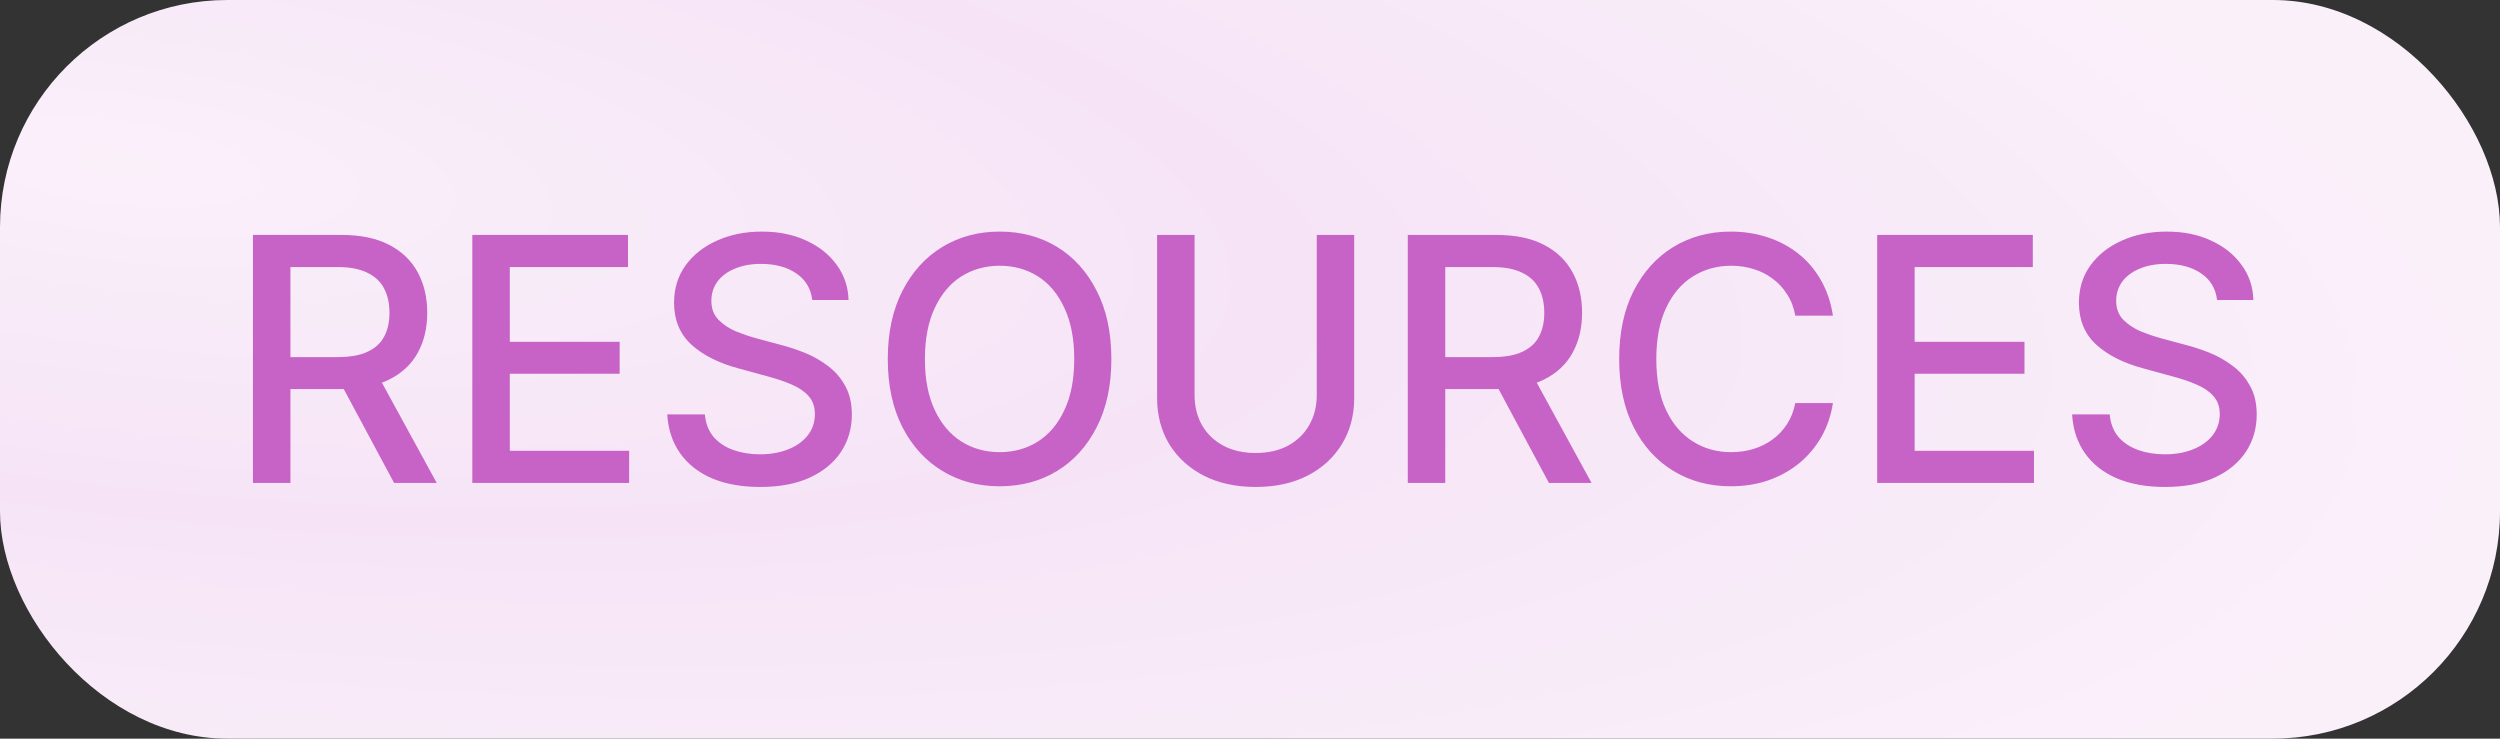 <svg width="88" height="26" viewBox="0 0 88 26" fill="none" xmlns="http://www.w3.org/2000/svg">
<rect x="0" y="0" width="88" height="26" fill="#333333" stroke="none"/>
<rect width="88" height="26" rx="8" fill="url(#paint0_radial_1307_5411)"/>
<path d="M8.904 17V8.27H12.021C12.697 8.27 13.258 8.387 13.703 8.621C14.148 8.852 14.482 9.174 14.705 9.588C14.928 9.998 15.039 10.473 15.039 11.012C15.039 11.543 14.928 12.012 14.705 12.418C14.482 12.824 14.146 13.139 13.697 13.361C13.252 13.584 12.689 13.695 12.01 13.695H9.66V12.57H11.887C12.32 12.57 12.67 12.508 12.935 12.383C13.205 12.258 13.4 12.08 13.521 11.85C13.646 11.619 13.709 11.34 13.709 11.012C13.709 10.68 13.646 10.395 13.521 10.156C13.396 9.914 13.199 9.729 12.93 9.6C12.664 9.467 12.314 9.4 11.881 9.4H10.223V17H8.904ZM13.873 17L11.758 13.057H13.217L15.373 17H13.873ZM16.626 17V8.27H22.105V9.4H17.945V12.031H21.812V13.156H17.945V15.869H22.146V17H16.626ZM26.757 17.141C26.105 17.141 25.538 17.039 25.058 16.836C24.581 16.629 24.208 16.334 23.938 15.951C23.669 15.568 23.518 15.113 23.487 14.586H24.811C24.839 14.902 24.94 15.166 25.116 15.377C25.296 15.584 25.528 15.738 25.813 15.84C26.099 15.941 26.411 15.992 26.751 15.992C27.122 15.992 27.454 15.934 27.747 15.816C28.04 15.699 28.268 15.535 28.433 15.324C28.601 15.109 28.684 14.859 28.684 14.574C28.684 14.316 28.61 14.105 28.462 13.941C28.317 13.777 28.12 13.643 27.87 13.537C27.62 13.428 27.339 13.332 27.026 13.25L26.001 12.969C25.298 12.781 24.743 12.502 24.337 12.131C23.931 11.756 23.727 11.266 23.727 10.66C23.727 10.156 23.862 9.717 24.132 9.342C24.405 8.967 24.774 8.676 25.239 8.469C25.708 8.258 26.233 8.152 26.815 8.152C27.409 8.152 27.931 8.258 28.38 8.469C28.833 8.676 29.19 8.961 29.452 9.324C29.718 9.684 29.856 10.096 29.868 10.56H28.591C28.544 10.158 28.356 9.846 28.028 9.623C27.704 9.4 27.29 9.289 26.786 9.289C26.434 9.289 26.126 9.346 25.86 9.459C25.599 9.568 25.395 9.721 25.251 9.916C25.11 10.111 25.04 10.336 25.04 10.59C25.04 10.863 25.124 11.086 25.292 11.258C25.464 11.43 25.671 11.566 25.913 11.668C26.159 11.766 26.395 11.846 26.622 11.908L27.472 12.137C27.749 12.207 28.034 12.301 28.327 12.418C28.62 12.535 28.892 12.69 29.142 12.881C29.395 13.068 29.599 13.303 29.751 13.584C29.907 13.861 29.985 14.197 29.985 14.592C29.985 15.08 29.858 15.518 29.605 15.904C29.351 16.287 28.983 16.59 28.503 16.812C28.022 17.031 27.44 17.141 26.757 17.141ZM35.188 17.117C34.438 17.117 33.766 16.938 33.172 16.578C32.579 16.219 32.11 15.705 31.766 15.037C31.422 14.365 31.25 13.566 31.25 12.641C31.25 11.707 31.422 10.906 31.766 10.238C32.11 9.566 32.579 9.051 33.172 8.691C33.766 8.332 34.438 8.152 35.188 8.152C35.946 8.152 36.62 8.332 37.209 8.691C37.799 9.051 38.264 9.566 38.604 10.238C38.948 10.906 39.12 11.707 39.12 12.641C39.12 13.57 38.948 14.369 38.604 15.037C38.264 15.705 37.799 16.219 37.209 16.578C36.62 16.938 35.946 17.117 35.188 17.117ZM35.188 15.916C35.692 15.916 36.141 15.791 36.536 15.541C36.93 15.291 37.241 14.922 37.467 14.434C37.698 13.945 37.813 13.348 37.813 12.641C37.813 11.93 37.698 11.33 37.467 10.842C37.241 10.35 36.93 9.979 36.536 9.729C36.141 9.479 35.692 9.354 35.188 9.354C34.688 9.354 34.239 9.479 33.84 9.729C33.446 9.979 33.133 10.35 32.903 10.842C32.672 11.33 32.557 11.93 32.557 12.641C32.557 13.348 32.672 13.945 32.903 14.434C33.133 14.922 33.446 15.291 33.84 15.541C34.239 15.791 34.688 15.916 35.188 15.916ZM46.35 8.27H47.668V14.012C47.668 14.621 47.523 15.162 47.234 15.635C46.949 16.104 46.547 16.473 46.027 16.742C45.508 17.008 44.898 17.141 44.199 17.141C43.504 17.141 42.895 17.008 42.371 16.742C41.852 16.473 41.447 16.104 41.158 15.635C40.873 15.162 40.73 14.621 40.73 14.012V8.27H42.049V13.906C42.049 14.301 42.135 14.652 42.307 14.961C42.482 15.266 42.73 15.506 43.051 15.682C43.375 15.857 43.758 15.945 44.199 15.945C44.645 15.945 45.027 15.857 45.348 15.682C45.668 15.506 45.914 15.266 46.086 14.961C46.262 14.652 46.35 14.301 46.35 13.906V8.27ZM49.554 17V8.27H52.671C53.347 8.27 53.908 8.387 54.353 8.621C54.798 8.852 55.132 9.174 55.355 9.588C55.578 9.998 55.689 10.473 55.689 11.012C55.689 11.543 55.578 12.012 55.355 12.418C55.132 12.824 54.796 13.139 54.347 13.361C53.902 13.584 53.339 13.695 52.66 13.695H50.31V12.57H52.537C52.97 12.57 53.32 12.508 53.586 12.383C53.855 12.258 54.05 12.08 54.171 11.85C54.296 11.619 54.359 11.34 54.359 11.012C54.359 10.68 54.296 10.395 54.171 10.156C54.046 9.914 53.849 9.729 53.58 9.6C53.314 9.467 52.964 9.4 52.531 9.4H50.873V17H49.554ZM54.523 17L52.408 13.057H53.867L56.023 17H54.523ZM60.921 17.117C60.171 17.117 59.499 16.938 58.905 16.578C58.312 16.219 57.845 15.705 57.505 15.037C57.165 14.365 56.995 13.566 56.995 12.641C56.995 11.707 57.165 10.906 57.505 10.238C57.849 9.566 58.316 9.051 58.905 8.691C59.499 8.332 60.171 8.152 60.921 8.152C61.382 8.152 61.813 8.219 62.216 8.352C62.622 8.484 62.985 8.678 63.306 8.932C63.626 9.186 63.89 9.496 64.097 9.863C64.308 10.23 64.448 10.646 64.519 11.111H63.194C63.144 10.826 63.048 10.576 62.907 10.361C62.77 10.143 62.601 9.959 62.398 9.811C62.198 9.658 61.974 9.545 61.724 9.471C61.478 9.393 61.216 9.354 60.938 9.354C60.438 9.354 59.987 9.48 59.585 9.734C59.187 9.984 58.872 10.355 58.642 10.848C58.415 11.336 58.302 11.934 58.302 12.641C58.302 13.352 58.417 13.951 58.648 14.44C58.878 14.924 59.192 15.291 59.591 15.541C59.989 15.791 60.437 15.916 60.933 15.916C61.21 15.916 61.472 15.879 61.718 15.805C61.964 15.73 62.188 15.619 62.392 15.471C62.595 15.322 62.765 15.143 62.901 14.932C63.042 14.717 63.14 14.469 63.194 14.188H64.519C64.452 14.621 64.317 15.018 64.114 15.377C63.911 15.732 63.651 16.041 63.335 16.303C63.019 16.561 62.657 16.762 62.251 16.906C61.845 17.047 61.401 17.117 60.921 17.117ZM66.077 17V8.27H71.555V9.4H67.395V12.031H71.262V13.156H67.395V15.869H71.596V17H66.077ZM76.207 17.141C75.555 17.141 74.988 17.039 74.508 16.836C74.031 16.629 73.658 16.334 73.389 15.951C73.119 15.568 72.969 15.113 72.938 14.586H74.262C74.289 14.902 74.391 15.166 74.567 15.377C74.746 15.584 74.979 15.738 75.264 15.84C75.549 15.941 75.861 15.992 76.201 15.992C76.572 15.992 76.904 15.934 77.197 15.816C77.49 15.699 77.719 15.535 77.883 15.324C78.051 15.109 78.135 14.859 78.135 14.574C78.135 14.316 78.061 14.105 77.912 13.941C77.768 13.777 77.57 13.643 77.32 13.537C77.07 13.428 76.789 13.332 76.477 13.25L75.451 12.969C74.748 12.781 74.193 12.502 73.787 12.131C73.381 11.756 73.178 11.266 73.178 10.66C73.178 10.156 73.313 9.717 73.582 9.342C73.856 8.967 74.225 8.676 74.689 8.469C75.158 8.258 75.684 8.152 76.266 8.152C76.859 8.152 77.381 8.258 77.83 8.469C78.283 8.676 78.641 8.961 78.902 9.324C79.168 9.684 79.307 10.096 79.318 10.56H78.041C77.994 10.158 77.807 9.846 77.479 9.623C77.154 9.4 76.74 9.289 76.236 9.289C75.885 9.289 75.576 9.346 75.311 9.459C75.049 9.568 74.846 9.721 74.701 9.916C74.561 10.111 74.49 10.336 74.49 10.59C74.49 10.863 74.574 11.086 74.742 11.258C74.914 11.43 75.121 11.566 75.363 11.668C75.609 11.766 75.846 11.846 76.072 11.908L76.922 12.137C77.199 12.207 77.484 12.301 77.777 12.418C78.07 12.535 78.342 12.69 78.592 12.881C78.846 13.068 79.049 13.303 79.201 13.584C79.358 13.861 79.436 14.197 79.436 14.592C79.436 15.08 79.309 15.518 79.055 15.904C78.801 16.287 78.434 16.59 77.953 16.812C77.473 17.031 76.891 17.141 76.207 17.141Z" fill="#C762C7"/>
<defs>
<radialGradient id="paint0_radial_1307_5411" cx="0" cy="0" r="1" gradientUnits="userSpaceOnUse" gradientTransform="translate(4.777 5.665) rotate(6.872) scale(83.572 24.428)">
<stop stop-color="#FAF0FA"/>
<stop offset="0.485" stop-color="#F6E4F6"/>
<stop offset="1" stop-color="#FAF0FA"/>
</radialGradient>
</defs>
</svg>
